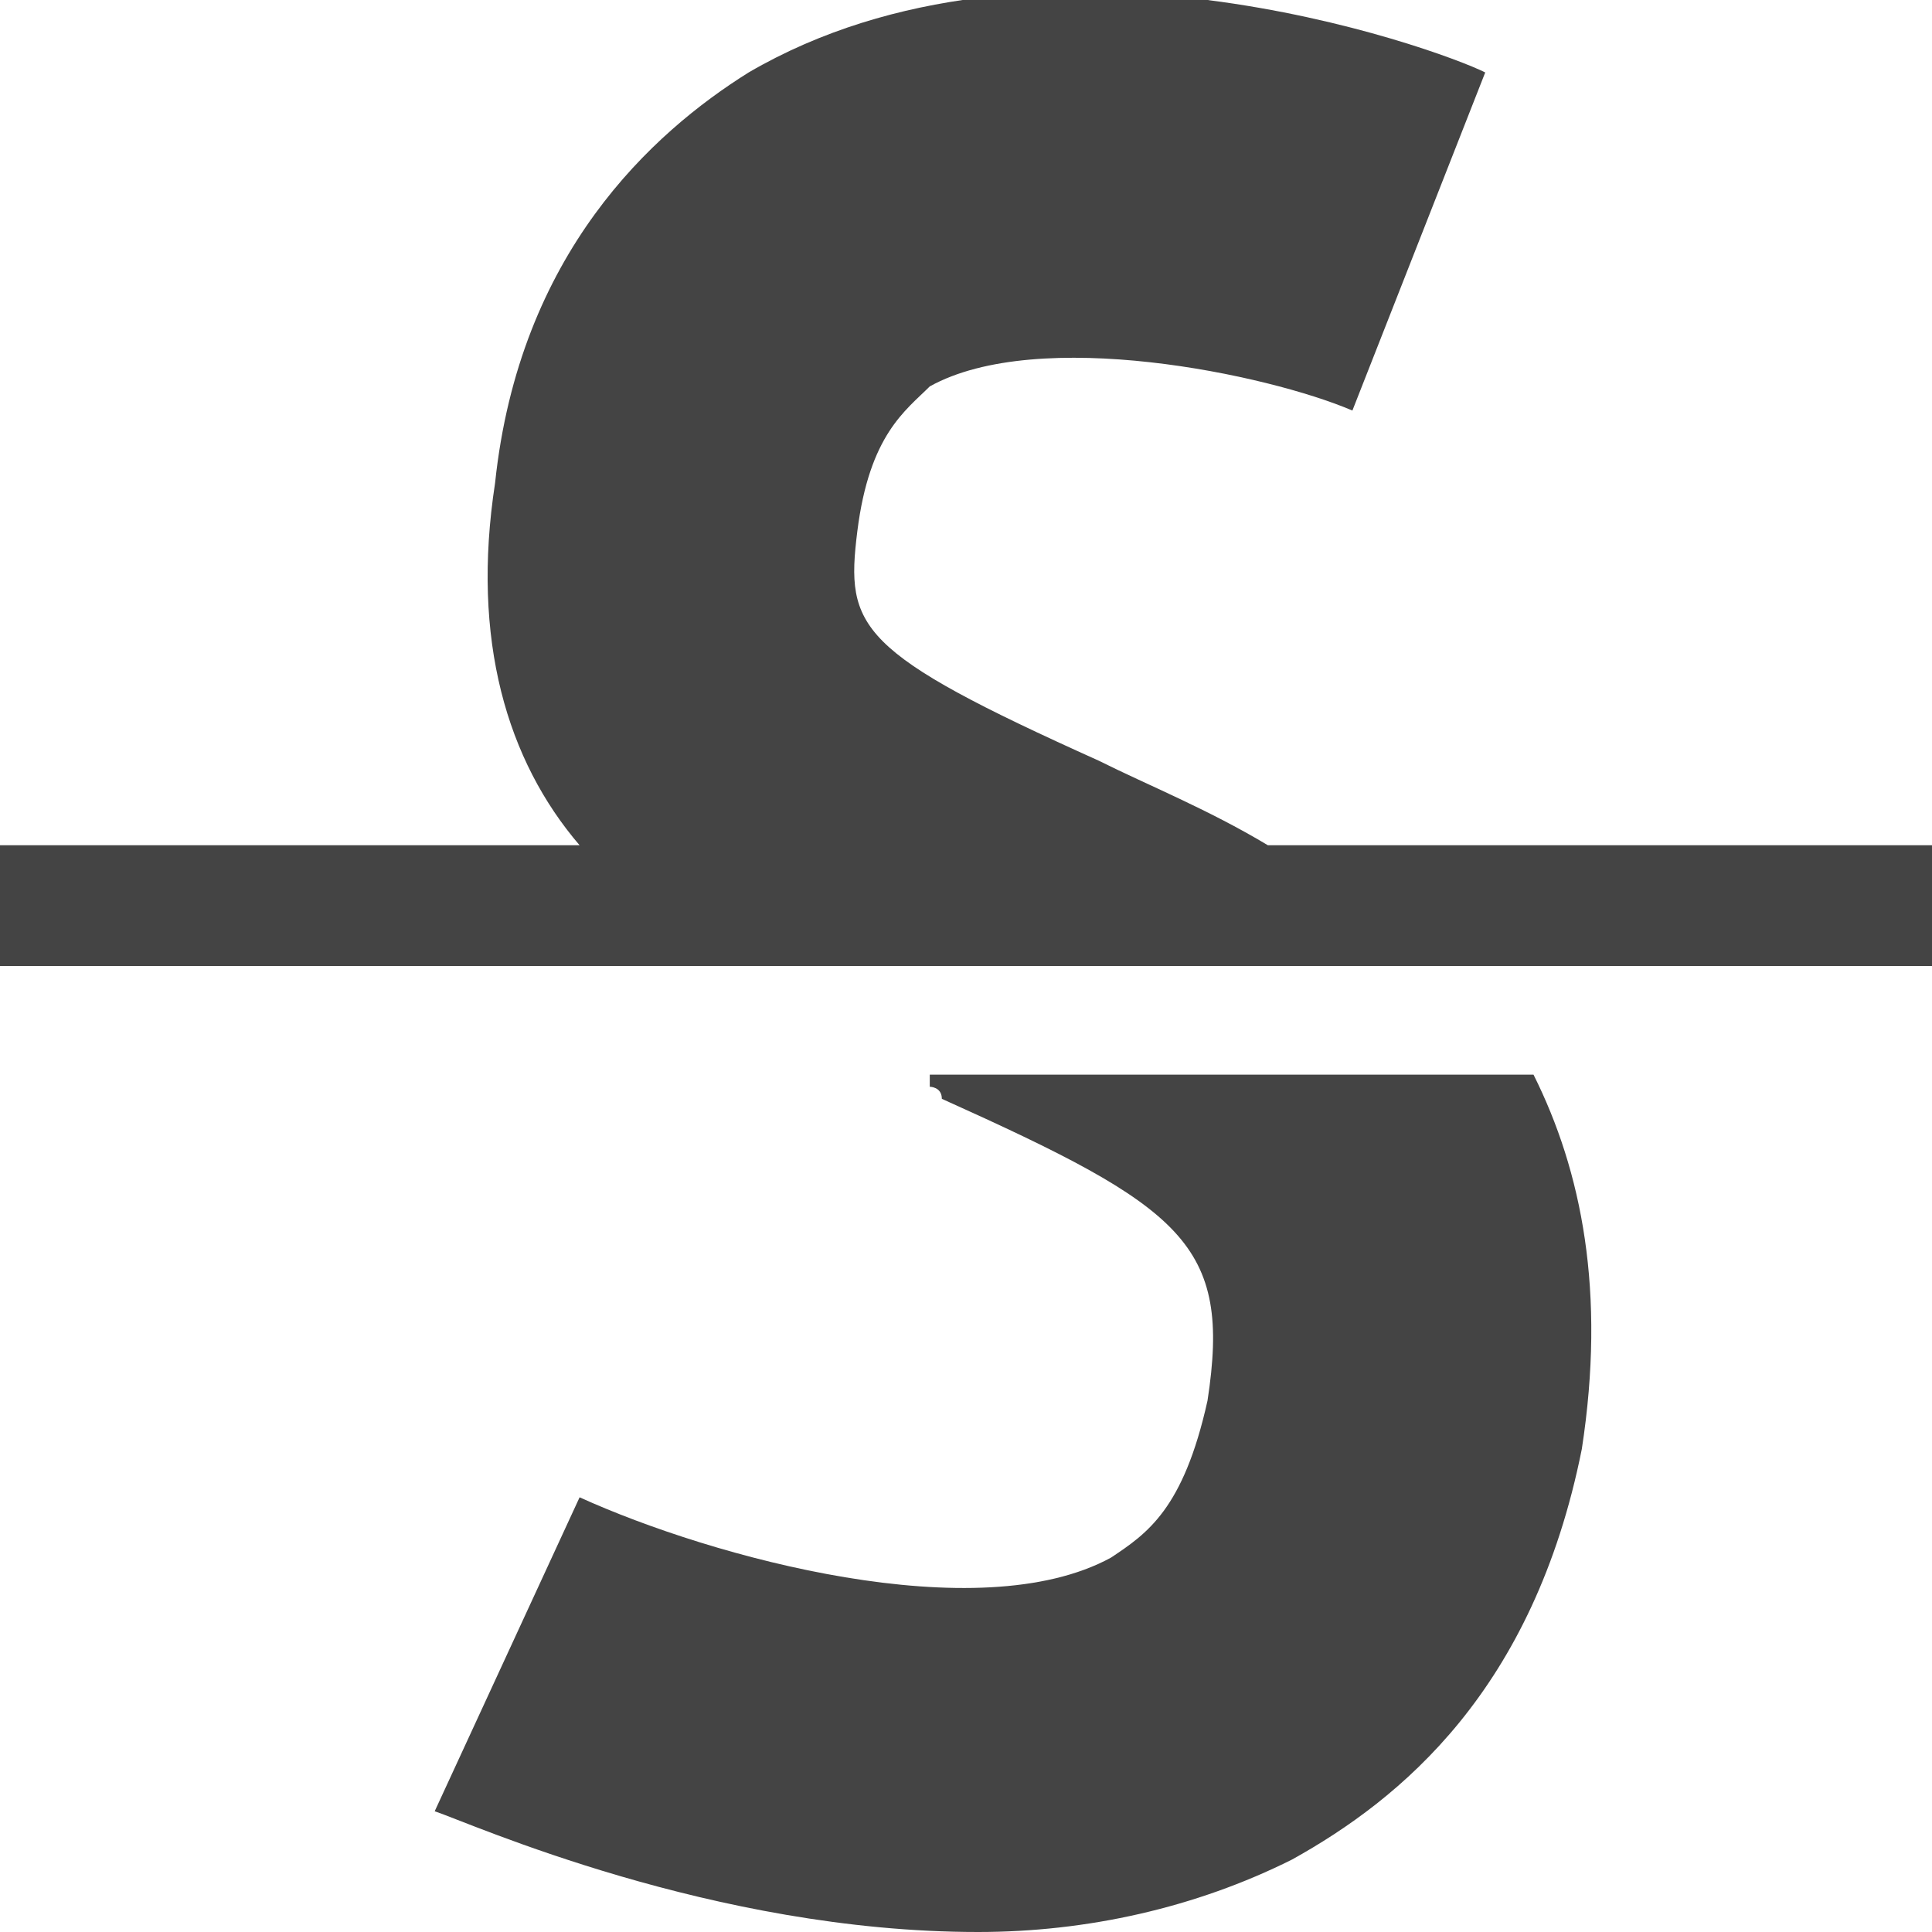 <?xml version="1.0" encoding="utf-8"?>

<!DOCTYPE svg PUBLIC "-//W3C//DTD SVG 1.1//EN" "http://www.w3.org/Graphics/SVG/1.1/DTD/svg11.dtd">
<!-- Uploaded to: SVG Repo, www.svgrepo.com, Generator: SVG Repo Mixer Tools -->
<svg width="800px" height="800px" viewBox="0 0 16 16" version="1.1" xmlns="http://www.w3.org/2000/svg" xmlns:xlink="http://www.w3.org/1999/xlink">
<path fill="#444" d="M10.5 7c-0.5-0.3-1-0.5-1.4-0.7-2-0.9-2.1-1.1-2-1.9s0.4-1 0.6-1.2c0.9-0.5 2.8-0.1 3.5 0.2l1.1-2.8c-0.4-0.2-3.7-1.4-6.1 0-0.8 0.5-1.9 1.5-2.1 3.4-0.2 1.3 0.1 2.3 0.7 3h-4.8v1h16v-1h-5.5z"></path>
<path fill="#444" d="M7.7 9c0 0 0.1 0 0.1 0.1 2 0.9 2.4 1.2 2.2 2.5-0.2 0.9-0.5 1.1-0.8 1.3-1.1 0.6-3.3 0-4.4-0.5l-1.2 2.6c0.3 0.1 2.3 1 4.5 1 0.9 0 1.8-0.2 2.6-0.6 0.9-0.5 2-1.4 2.4-3.4 0.2-1.3 0-2.3-0.4-3.1h-5z"></path>
</svg>